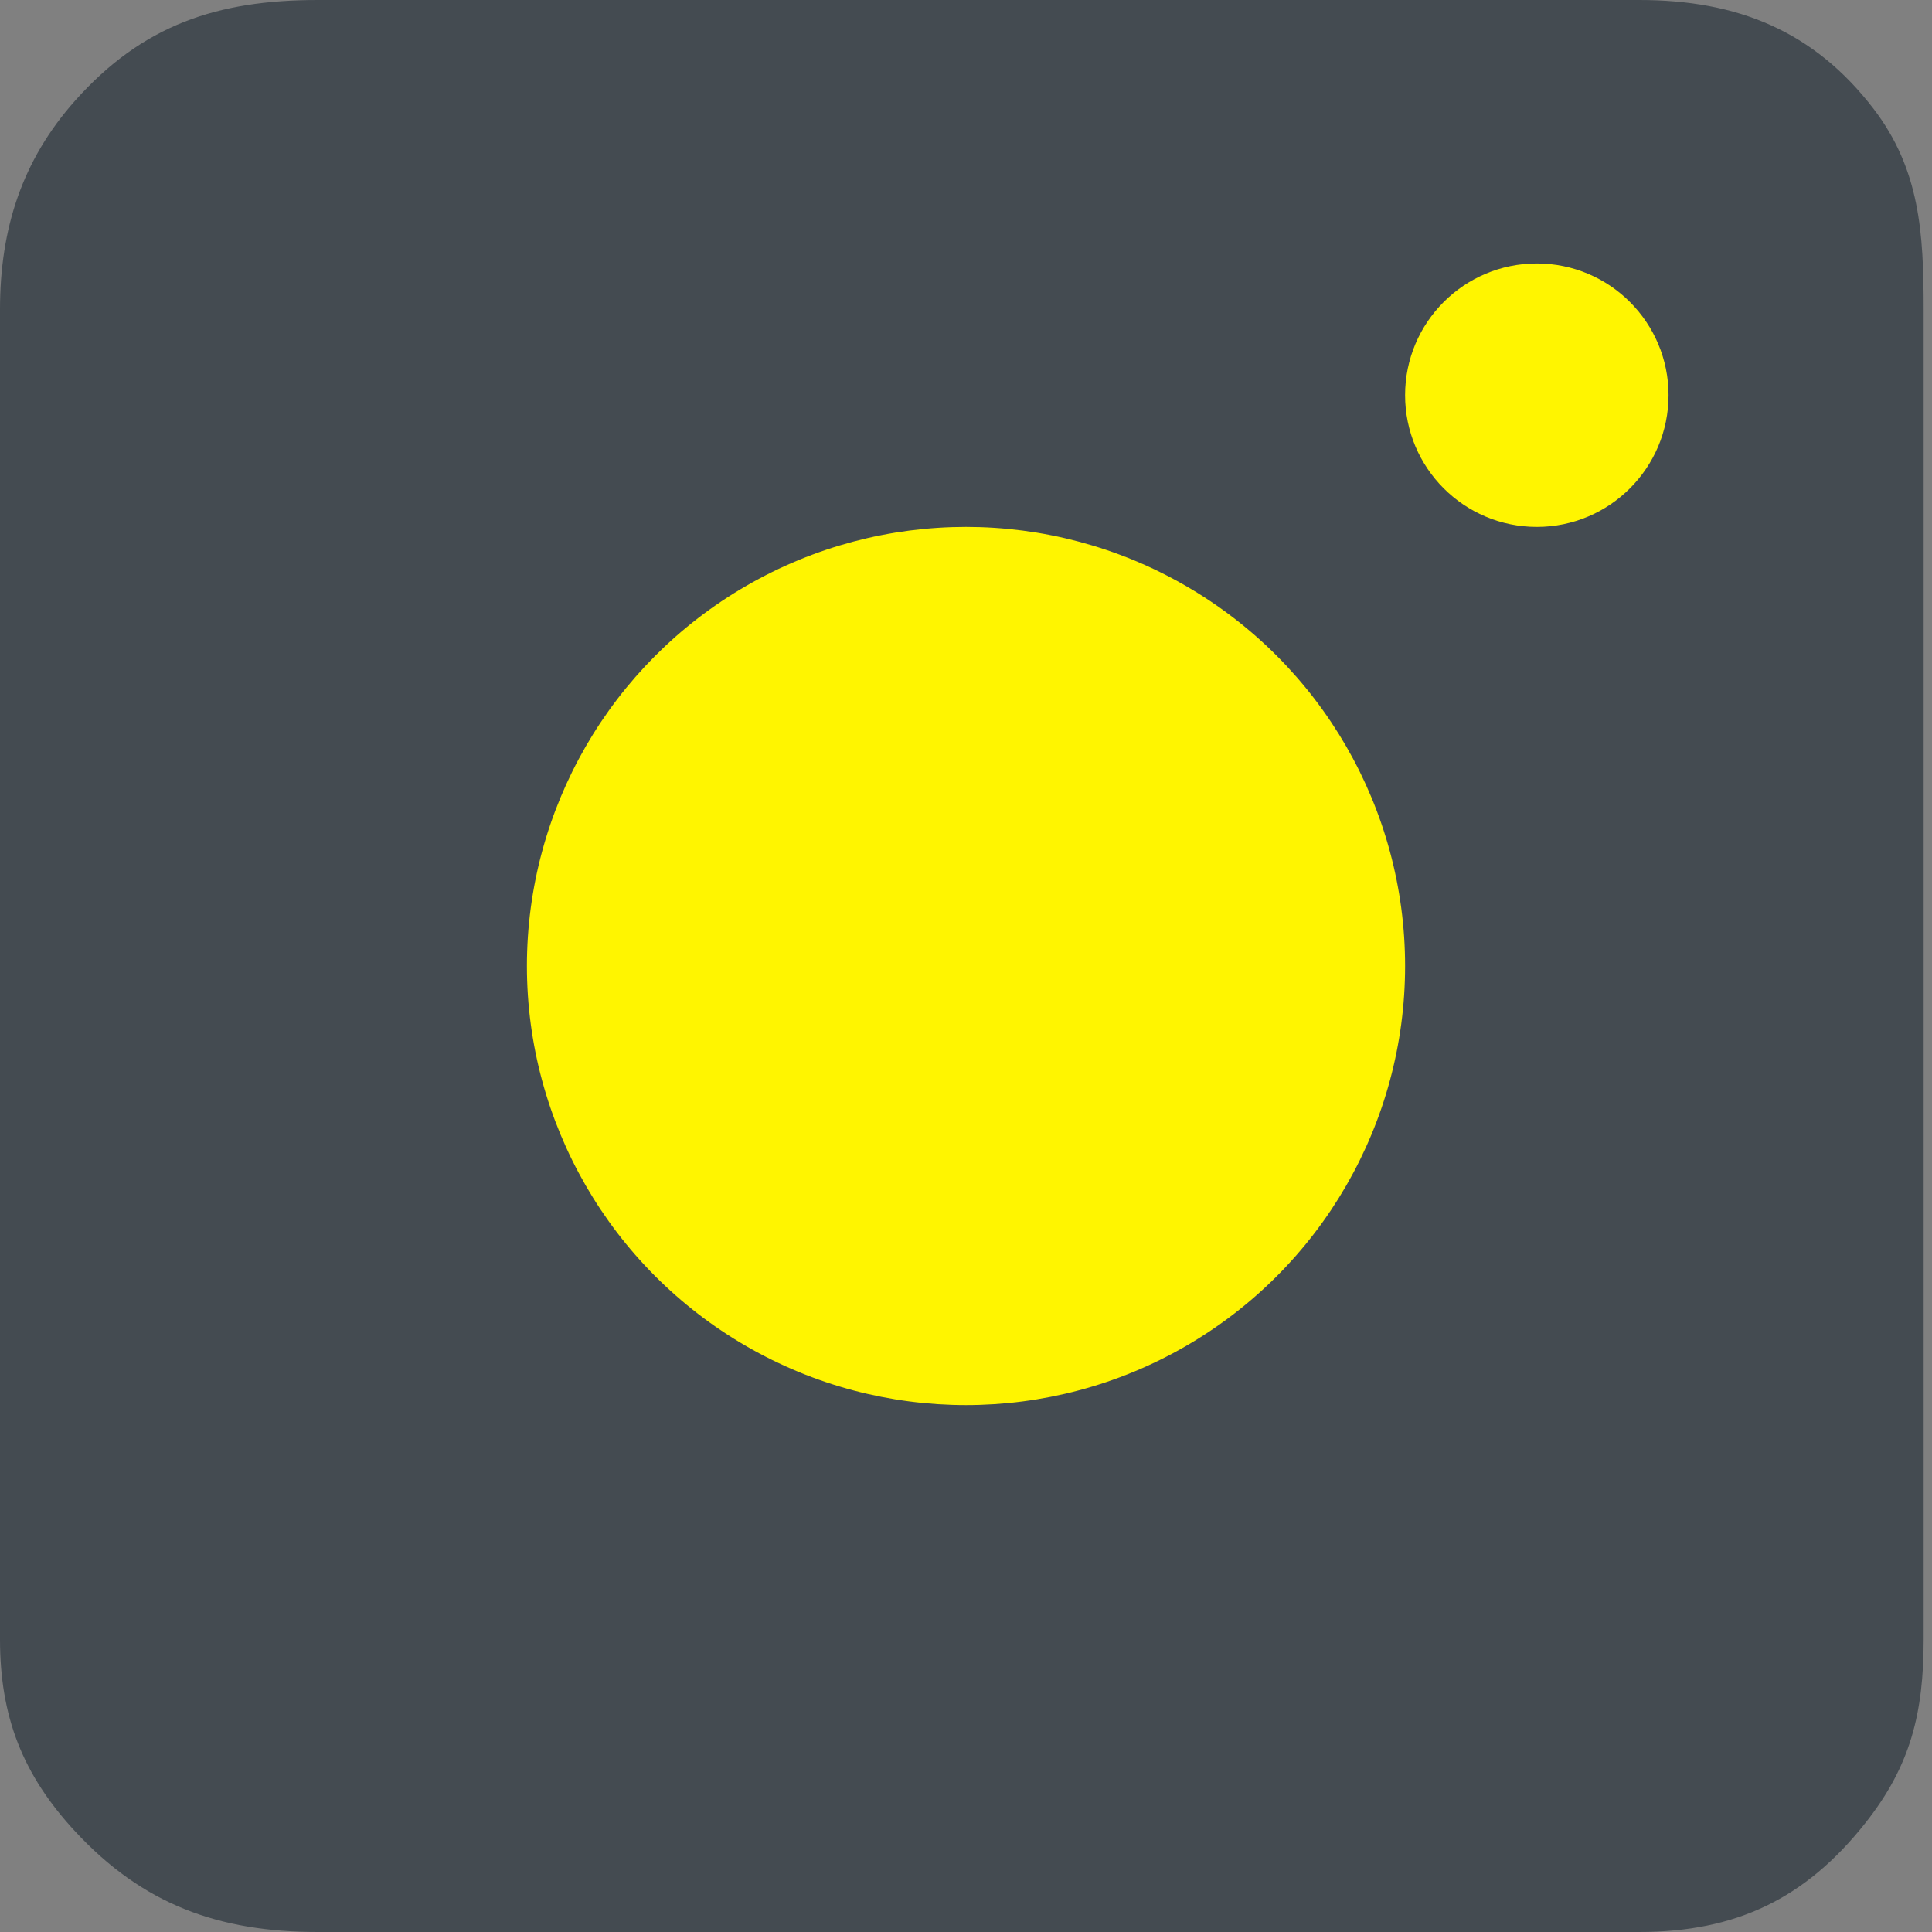 <?xml version="1.0" encoding="UTF-8"?> <svg xmlns="http://www.w3.org/2000/svg" width="22" height="22" viewBox="0 0 22 22" fill="none"><rect x="0" y="0" width="22" height="22" fill="#808080" stroke="none"/> <path d="M18.667 0C12.381 0 9.524 1.63525e-05 3.619 0C2.47 -3.17677e-06 1.623 0.286 0.858 1.143C0.249 1.826 -4.74497e-05 2.609 0 3.524C0 8.857 0 13.238 0 18.667C-2.82938e-05 19.548 0.258 20.211 0.858 20.857C1.627 21.686 2.488 22 3.619 22H18.667C19.765 22 20.557 21.623 21.239 20.762C21.758 20.107 21.905 19.503 21.905 18.667V3.524C21.905 2.653 21.863 1.93 21.334 1.238C20.655 0.352 19.783 -5.24563e-05 18.667 0Z" fill="#444B51"></path> <circle cx="11" cy="11" r="5" fill="#FFF500"></circle> <circle cx="17.5" cy="4.5" r="1.5" fill="#FFF500"></circle> </svg> 